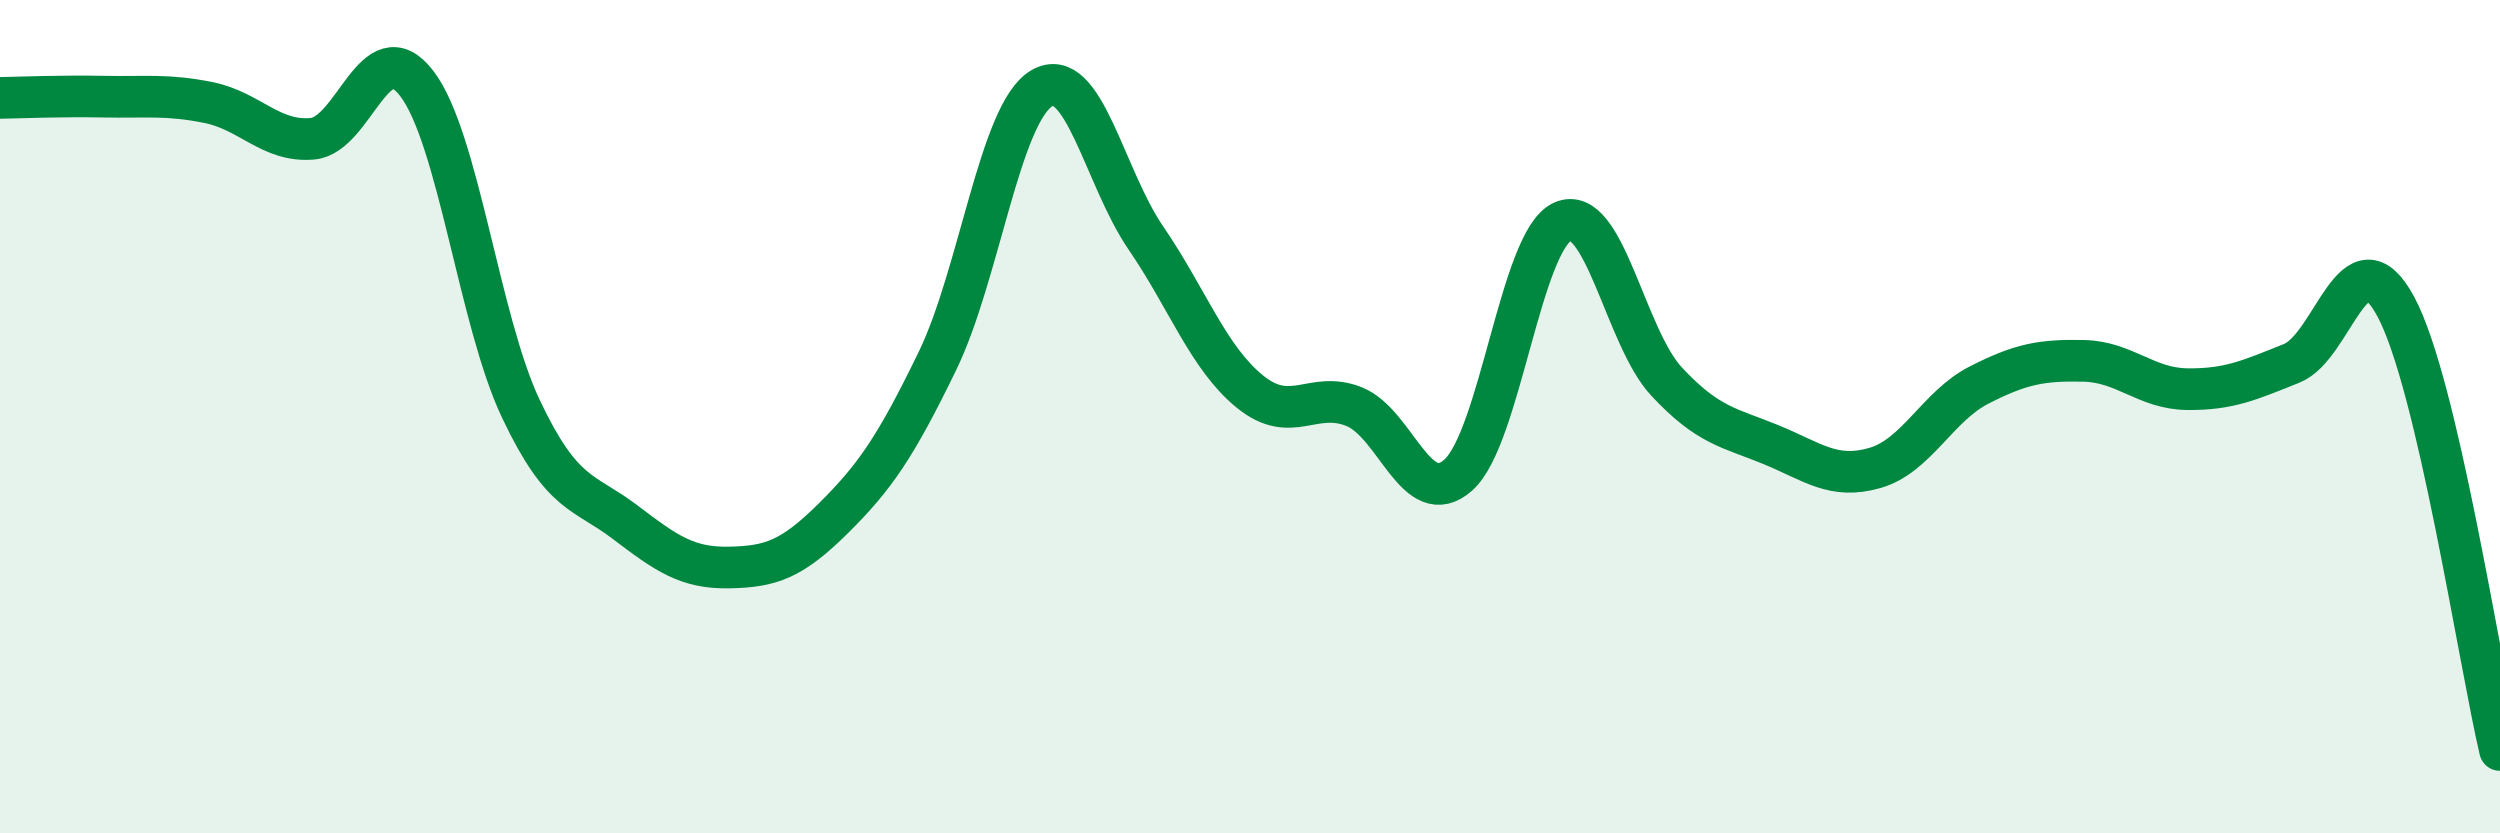 
    <svg width="60" height="20" viewBox="0 0 60 20" xmlns="http://www.w3.org/2000/svg">
      <path
        d="M 0,2.35 C 0.5,2.34 1.5,2.3 2.5,2.32 C 3.5,2.34 4,2.26 5,2.46 C 6,2.66 6.5,3.42 7.5,3.33 C 8.5,3.24 9,0.7 10,2 C 11,3.3 11.5,7.7 12.5,9.81 C 13.5,11.92 14,11.77 15,12.53 C 16,13.29 16.5,13.64 17.5,13.62 C 18.5,13.6 19,13.43 20,12.44 C 21,11.45 21.5,10.72 22.5,8.66 C 23.5,6.6 24,2.71 25,2.12 C 26,1.53 26.5,4.25 27.5,5.71 C 28.5,7.17 29,8.59 30,9.4 C 31,10.21 31.5,9.36 32.5,9.76 C 33.5,10.16 34,12.29 35,11.4 C 36,10.51 36.5,5.77 37.5,5.32 C 38.5,4.87 39,8.09 40,9.16 C 41,10.23 41.5,10.26 42.5,10.67 C 43.5,11.08 44,11.52 45,11.23 C 46,10.94 46.5,9.75 47.5,9.24 C 48.5,8.73 49,8.64 50,8.66 C 51,8.68 51.5,9.33 52.5,9.34 C 53.5,9.35 54,9.12 55,8.72 C 56,8.32 56.5,5.5 57.5,7.36 C 58.5,9.22 59.5,15.87 60,18L60 20L0 20Z"
        fill="#008740"
        opacity="0.1"
        stroke-linecap="round"
        stroke-linejoin="round"
      />
      <path
        d="M 0,2.35 C 0.5,2.34 1.5,2.3 2.5,2.32 C 3.5,2.34 4,2.26 5,2.46 C 6,2.66 6.5,3.42 7.5,3.33 C 8.5,3.24 9,0.7 10,2 C 11,3.3 11.5,7.7 12.5,9.81 C 13.5,11.92 14,11.77 15,12.53 C 16,13.29 16.5,13.64 17.5,13.62 C 18.5,13.6 19,13.43 20,12.44 C 21,11.45 21.5,10.72 22.5,8.66 C 23.5,6.6 24,2.71 25,2.12 C 26,1.53 26.5,4.25 27.5,5.71 C 28.5,7.17 29,8.59 30,9.4 C 31,10.21 31.5,9.36 32.5,9.76 C 33.5,10.16 34,12.29 35,11.4 C 36,10.51 36.5,5.77 37.5,5.32 C 38.5,4.87 39,8.09 40,9.16 C 41,10.23 41.5,10.26 42.5,10.67 C 43.5,11.08 44,11.52 45,11.23 C 46,10.94 46.5,9.75 47.5,9.24 C 48.5,8.73 49,8.64 50,8.66 C 51,8.68 51.5,9.33 52.5,9.34 C 53.5,9.35 54,9.12 55,8.72 C 56,8.32 56.5,5.5 57.5,7.36 C 58.5,9.22 59.5,15.87 60,18"
        stroke="#008740"
        stroke-width="1"
        fill="none"
        stroke-linecap="round"
        stroke-linejoin="round"
      />
    </svg>
  